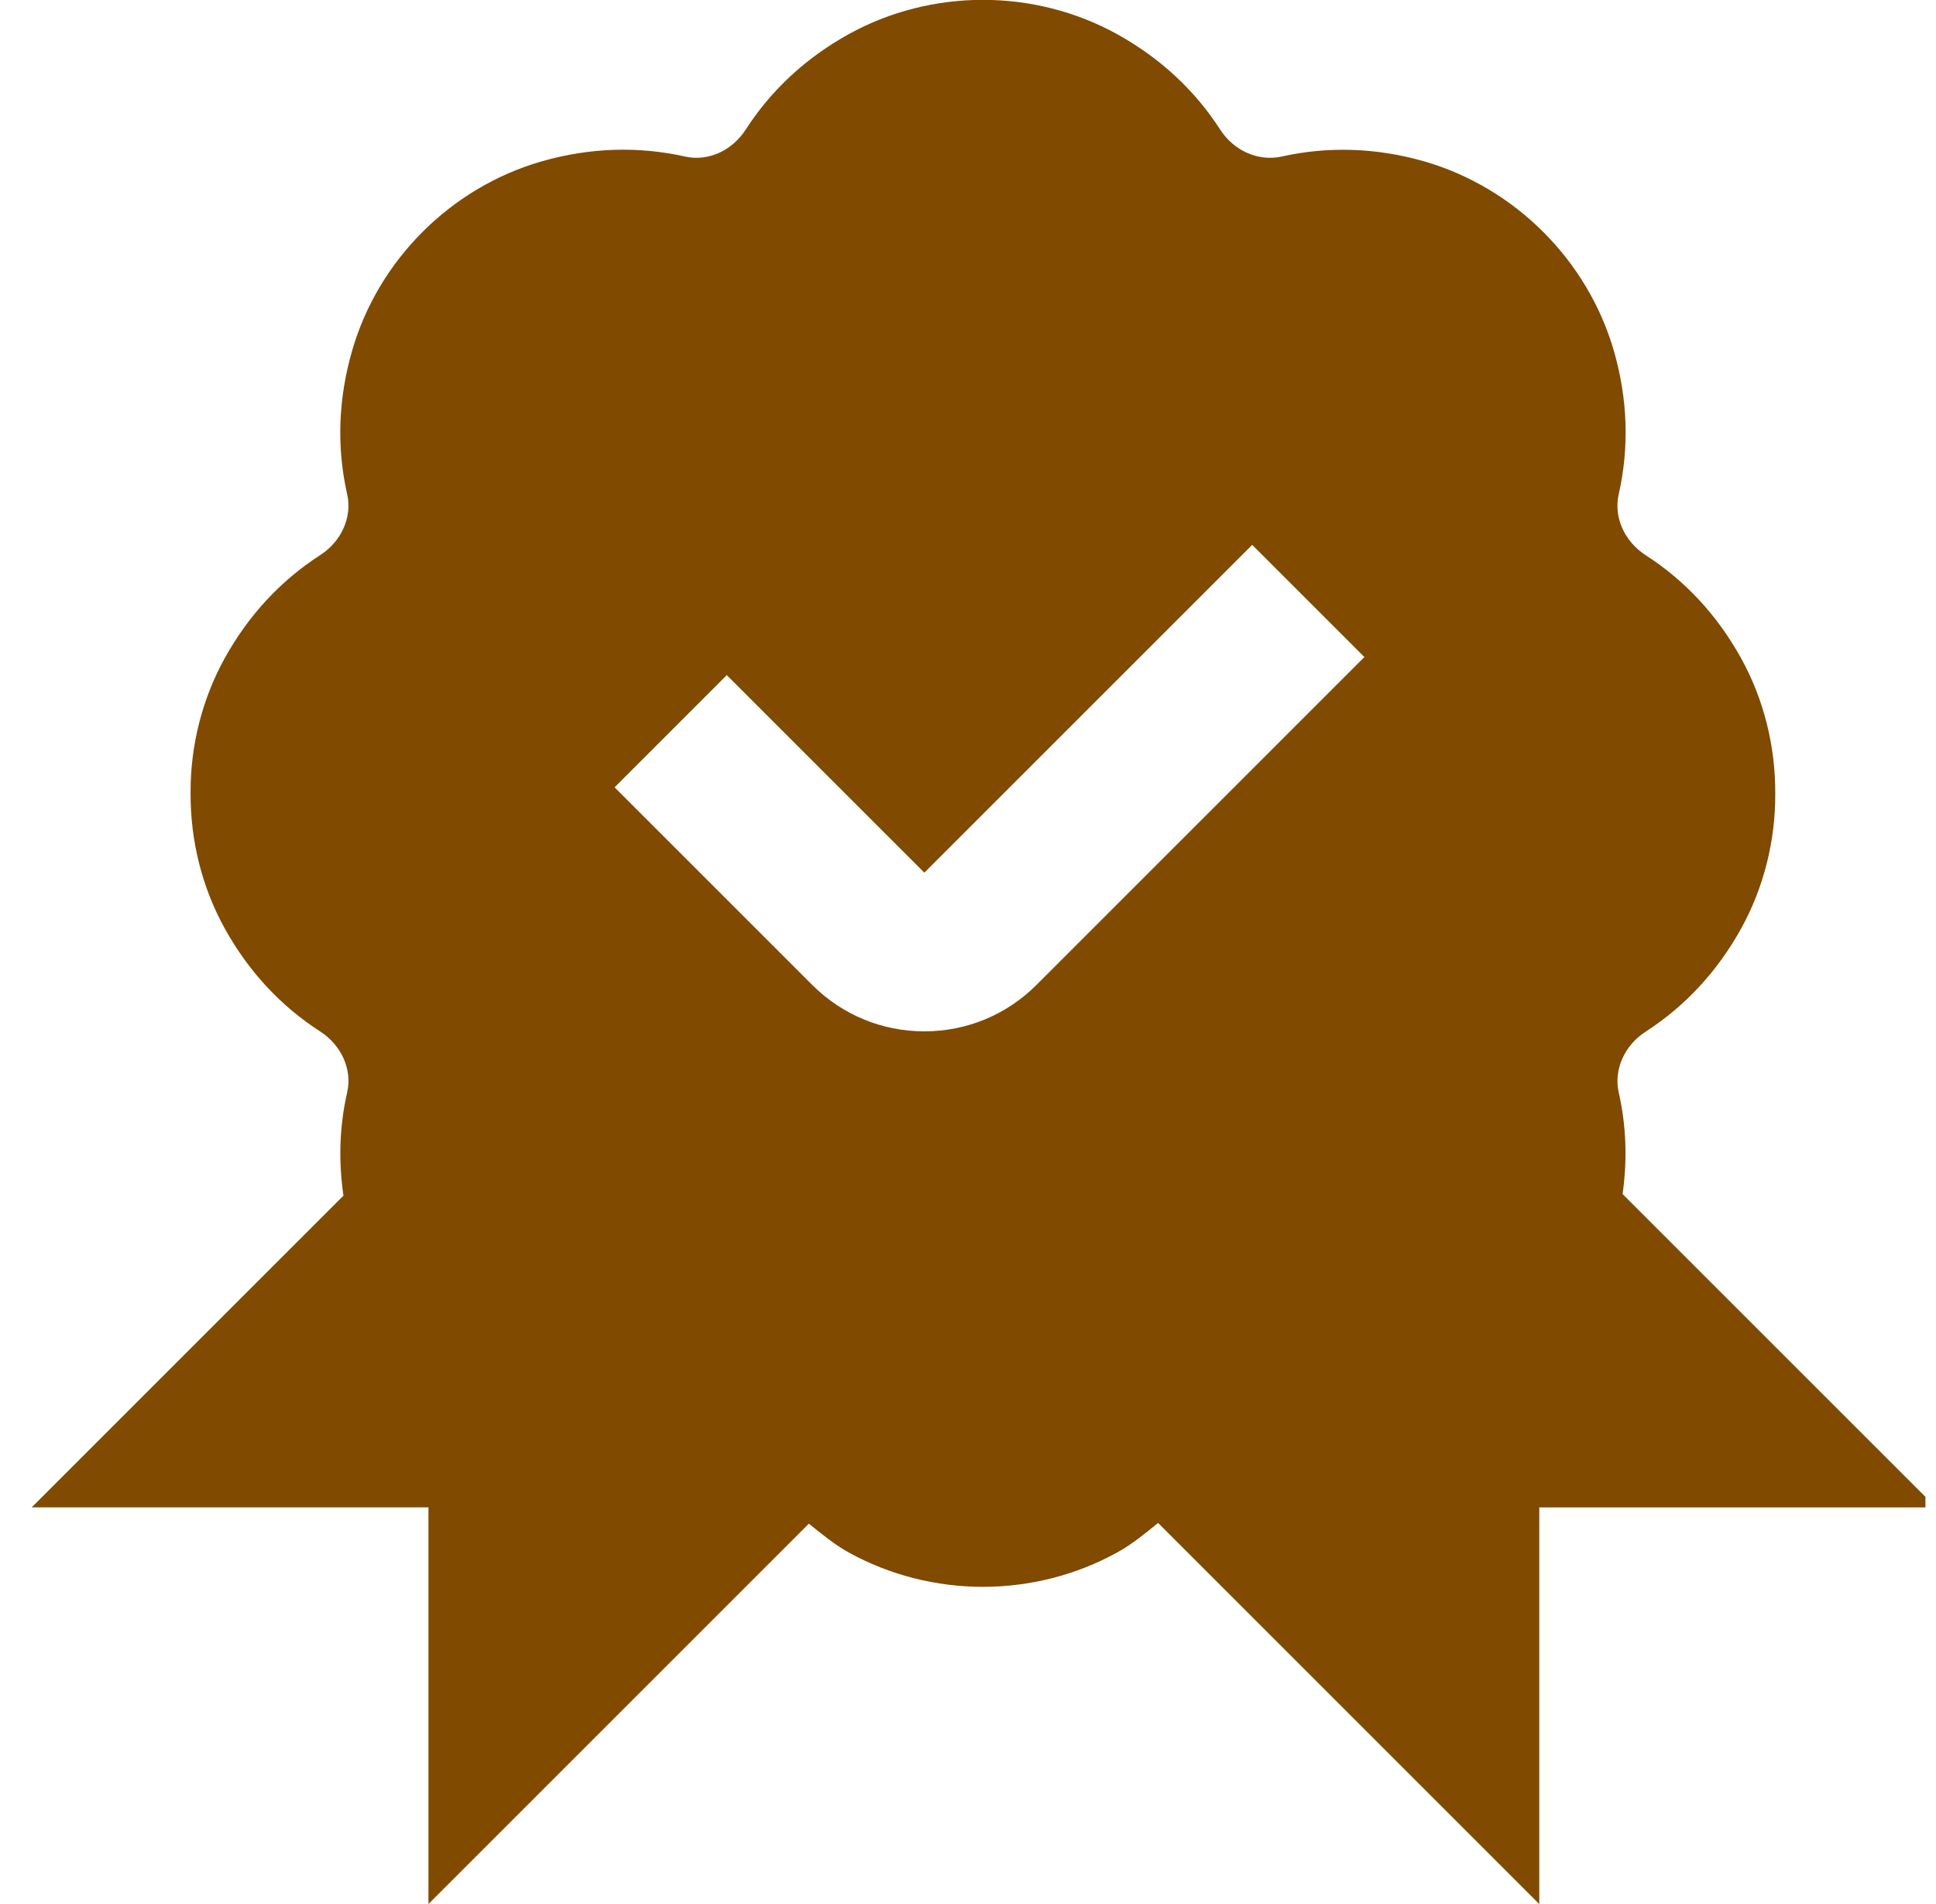 <svg width="61" height="60" viewBox="0 0 61 60" fill="none" xmlns="http://www.w3.org/2000/svg">
<g clip-path="url(#clip0_156_8364)">
<g clip-path="url(#clip1_156_8364)">
<path d="M51.125 37.627C51.278 36.55 51.242 35.477 51.002 34.42C50.843 33.71 51.182 32.943 51.852 32.51C53.097 31.707 54.108 30.615 54.858 29.265C55.57 27.977 55.943 26.5 55.935 25.015C55.943 23.505 55.57 22.027 54.858 20.74C54.11 19.39 53.097 18.297 51.852 17.495C51.182 17.062 50.84 16.297 51.002 15.582C51.337 14.1 51.288 12.585 50.855 11.072C50.03 8.203 47.737 5.91 44.865 5.082C43.35 4.652 41.835 4.605 40.358 4.938C39.64 5.085 38.88 4.755 38.447 4.085C37.645 2.84 36.555 1.83 35.205 1.08C32.595 -0.365 29.348 -0.367 26.735 1.08C25.39 1.827 24.3 2.837 23.497 4.082C23.065 4.753 22.308 5.095 21.585 4.933C20.11 4.603 18.593 4.65 17.075 5.082C14.205 5.905 11.91 8.2 11.09 11.068C10.655 12.582 10.605 14.102 10.94 15.582C11.1 16.293 10.76 17.06 10.09 17.492C8.842 18.297 7.832 19.387 7.082 20.738C6.37 22.025 5.997 23.503 6.005 24.988C5.997 26.497 6.37 27.975 7.085 29.265C7.832 30.613 8.845 31.703 10.09 32.505C10.76 32.94 11.102 33.705 10.94 34.417C10.695 35.49 10.662 36.583 10.822 37.678L1 47.5H13.5V60L25.485 48.015C25.885 48.333 26.275 48.663 26.738 48.92C28.043 49.642 29.508 50.005 30.97 50.005C32.432 50.005 33.9 49.642 35.208 48.917C35.682 48.655 36.083 48.32 36.49 47.992L48.5 60.002V47.502H61L51.125 37.627ZM32.66 31.035C31.715 31.98 30.46 32.5 29.125 32.5C27.79 32.5 26.535 31.98 25.59 31.035L19.365 24.81L22.9 21.275L29.125 27.5L39.455 17.17L42.99 20.705L32.66 31.035Z" fill="#804A00"/>
</g>
</g>
<defs>
<clipPath id="clip0_156_8364">
<rect width="60" height="60" fill="white" transform="translate(0.667)"/>
</clipPath>
<clipPath id="clip1_156_8364">
<rect width="60" height="60" fill="white" transform="translate(1)"/>
</clipPath>
</defs>
</svg>
